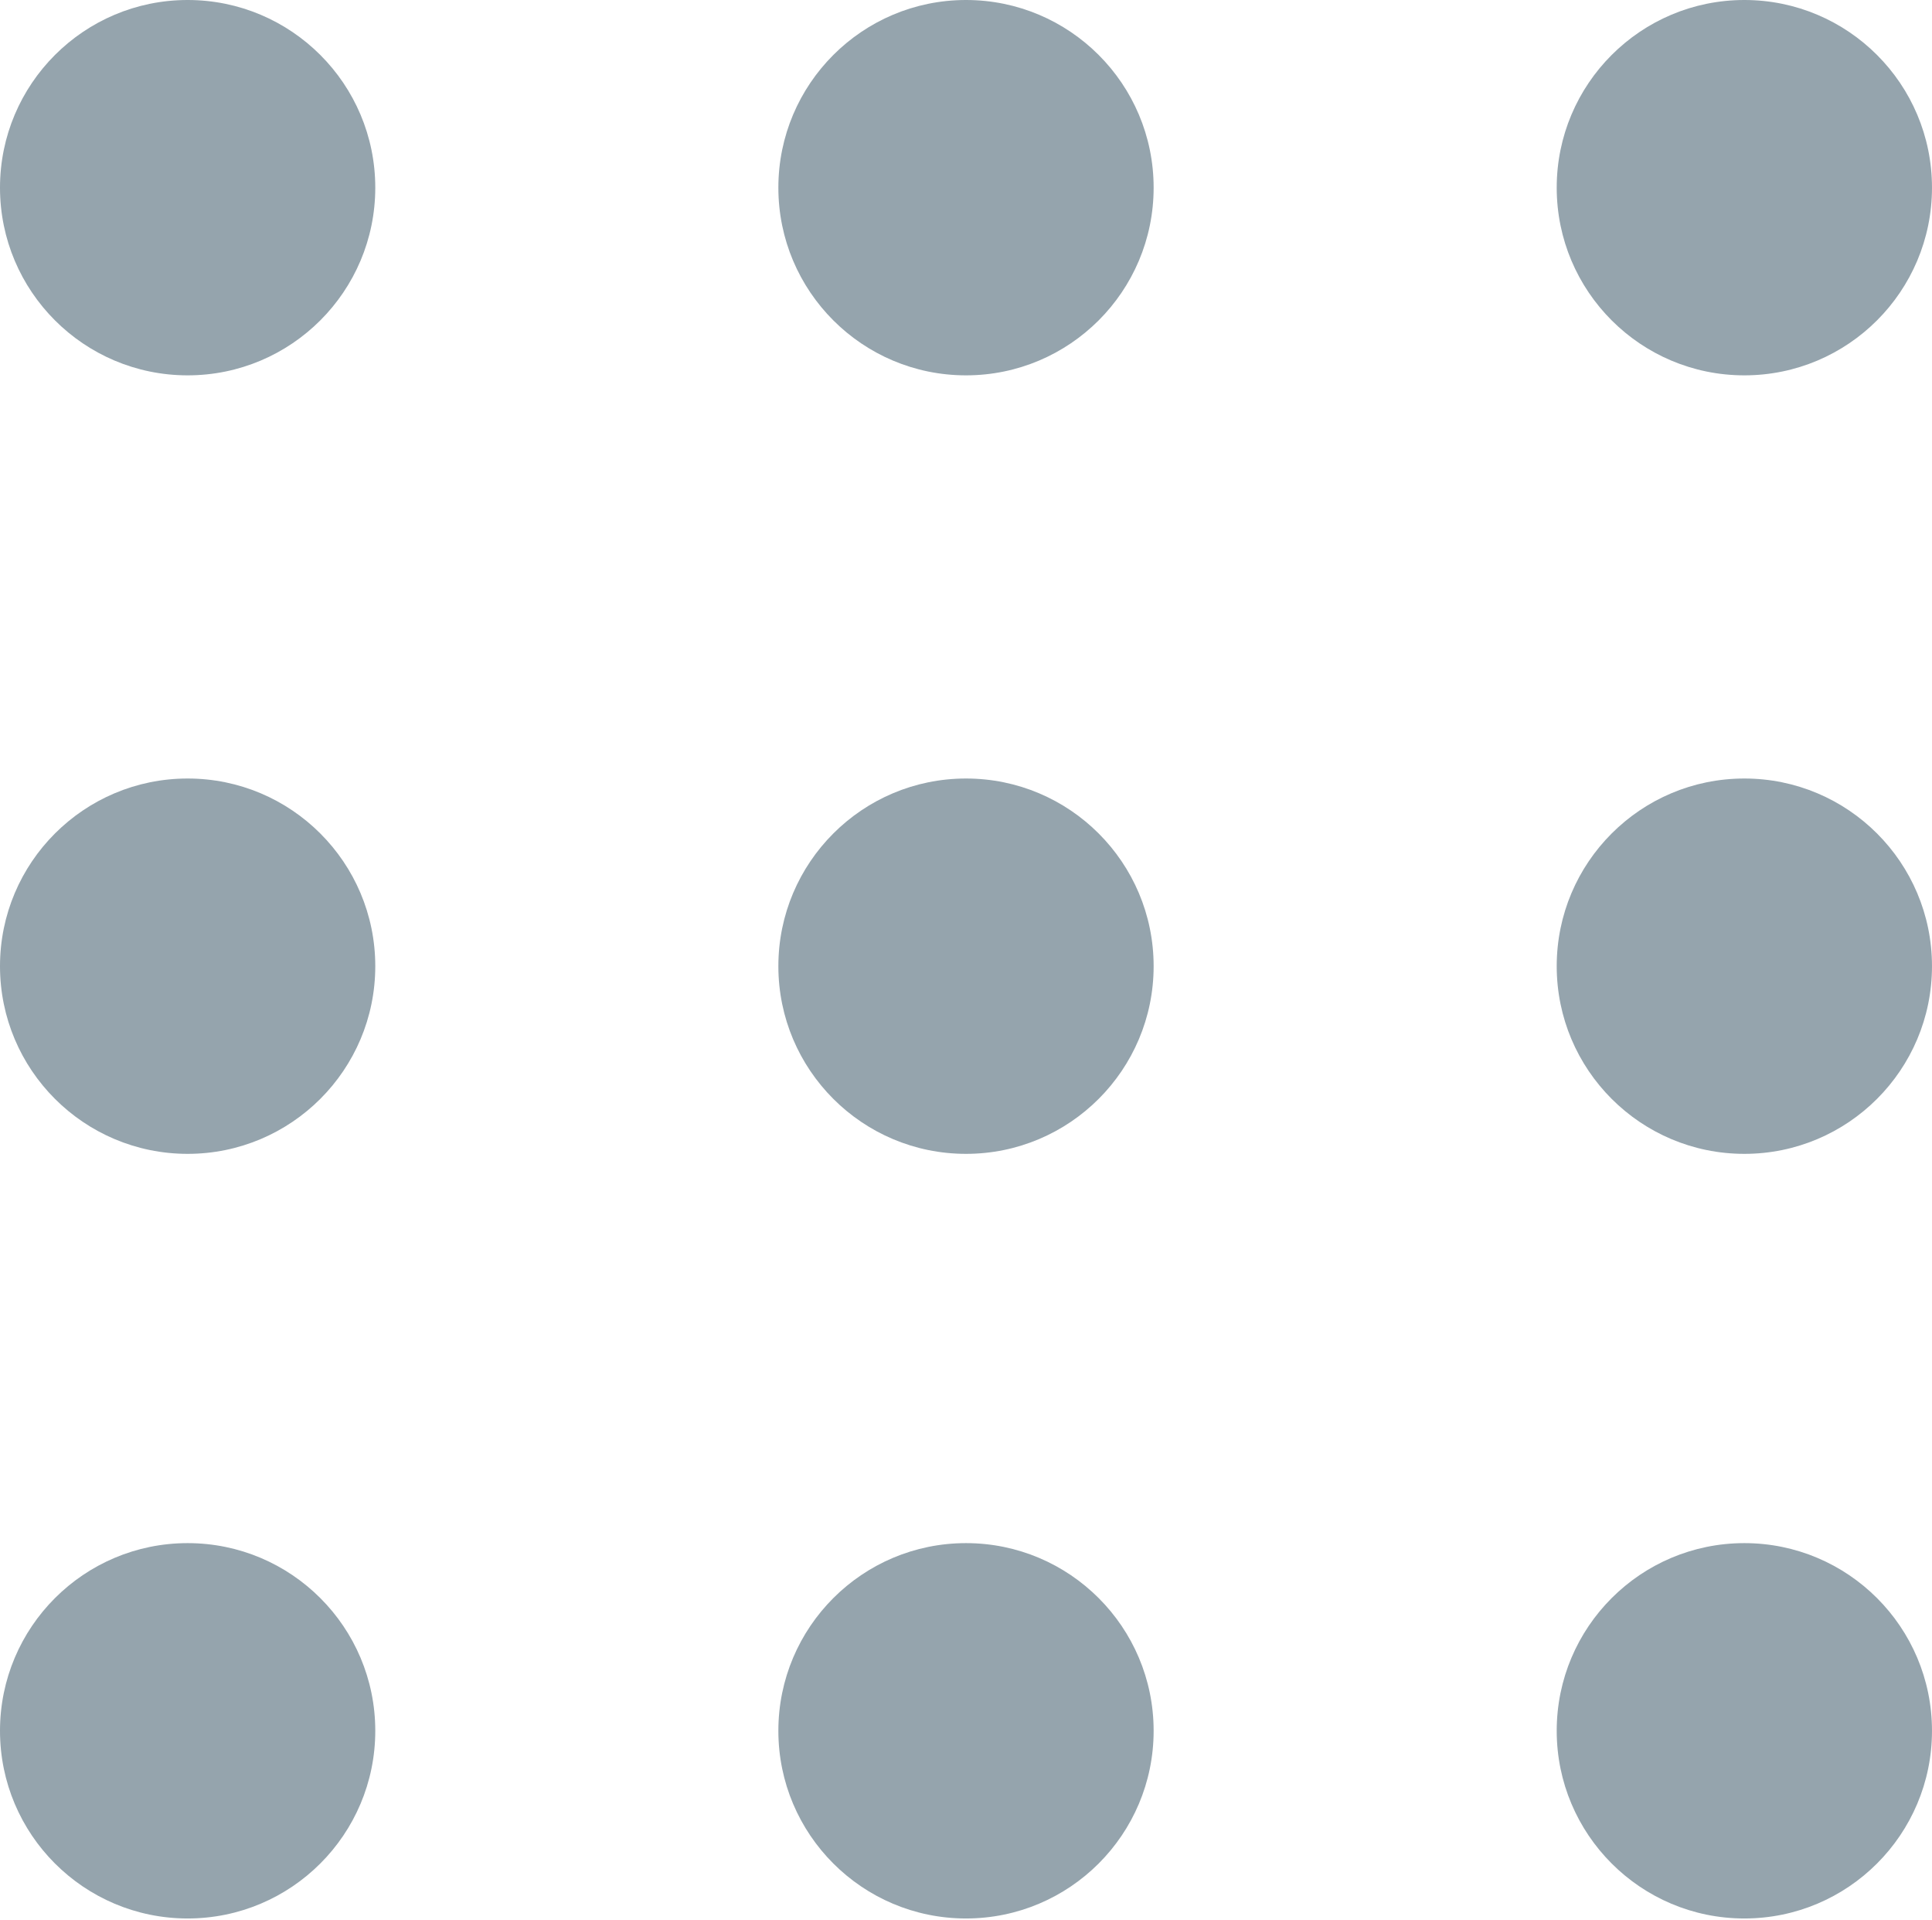 <svg width="157" height="156" viewBox="0 0 157 156" fill="none" xmlns="http://www.w3.org/2000/svg">
<circle cx="15.248" cy="15.248" r="15.248" fill="#95A4AD"/>
<circle cx="15.248" cy="78.5" r="15.248" fill="#95A4AD"/>
<circle cx="15.248" cy="140.623" r="15.248" fill="#95A4AD"/>
<circle cx="78.5" cy="15.248" r="15.248" fill="#95A4AD"/>
<circle cx="78.5" cy="78.5" r="15.248" fill="#95A4AD"/>
<circle cx="78.5" cy="140.623" r="15.248" fill="#95A4AD"/>
<circle cx="141.751" cy="15.248" r="15.248" fill="#95A4AD"/>
<circle cx="141.751" cy="78.5" r="15.248" fill="#95A4AD"/>
<circle cx="141.751" cy="140.623" r="15.248" fill="#95A4AD"/>
</svg>
